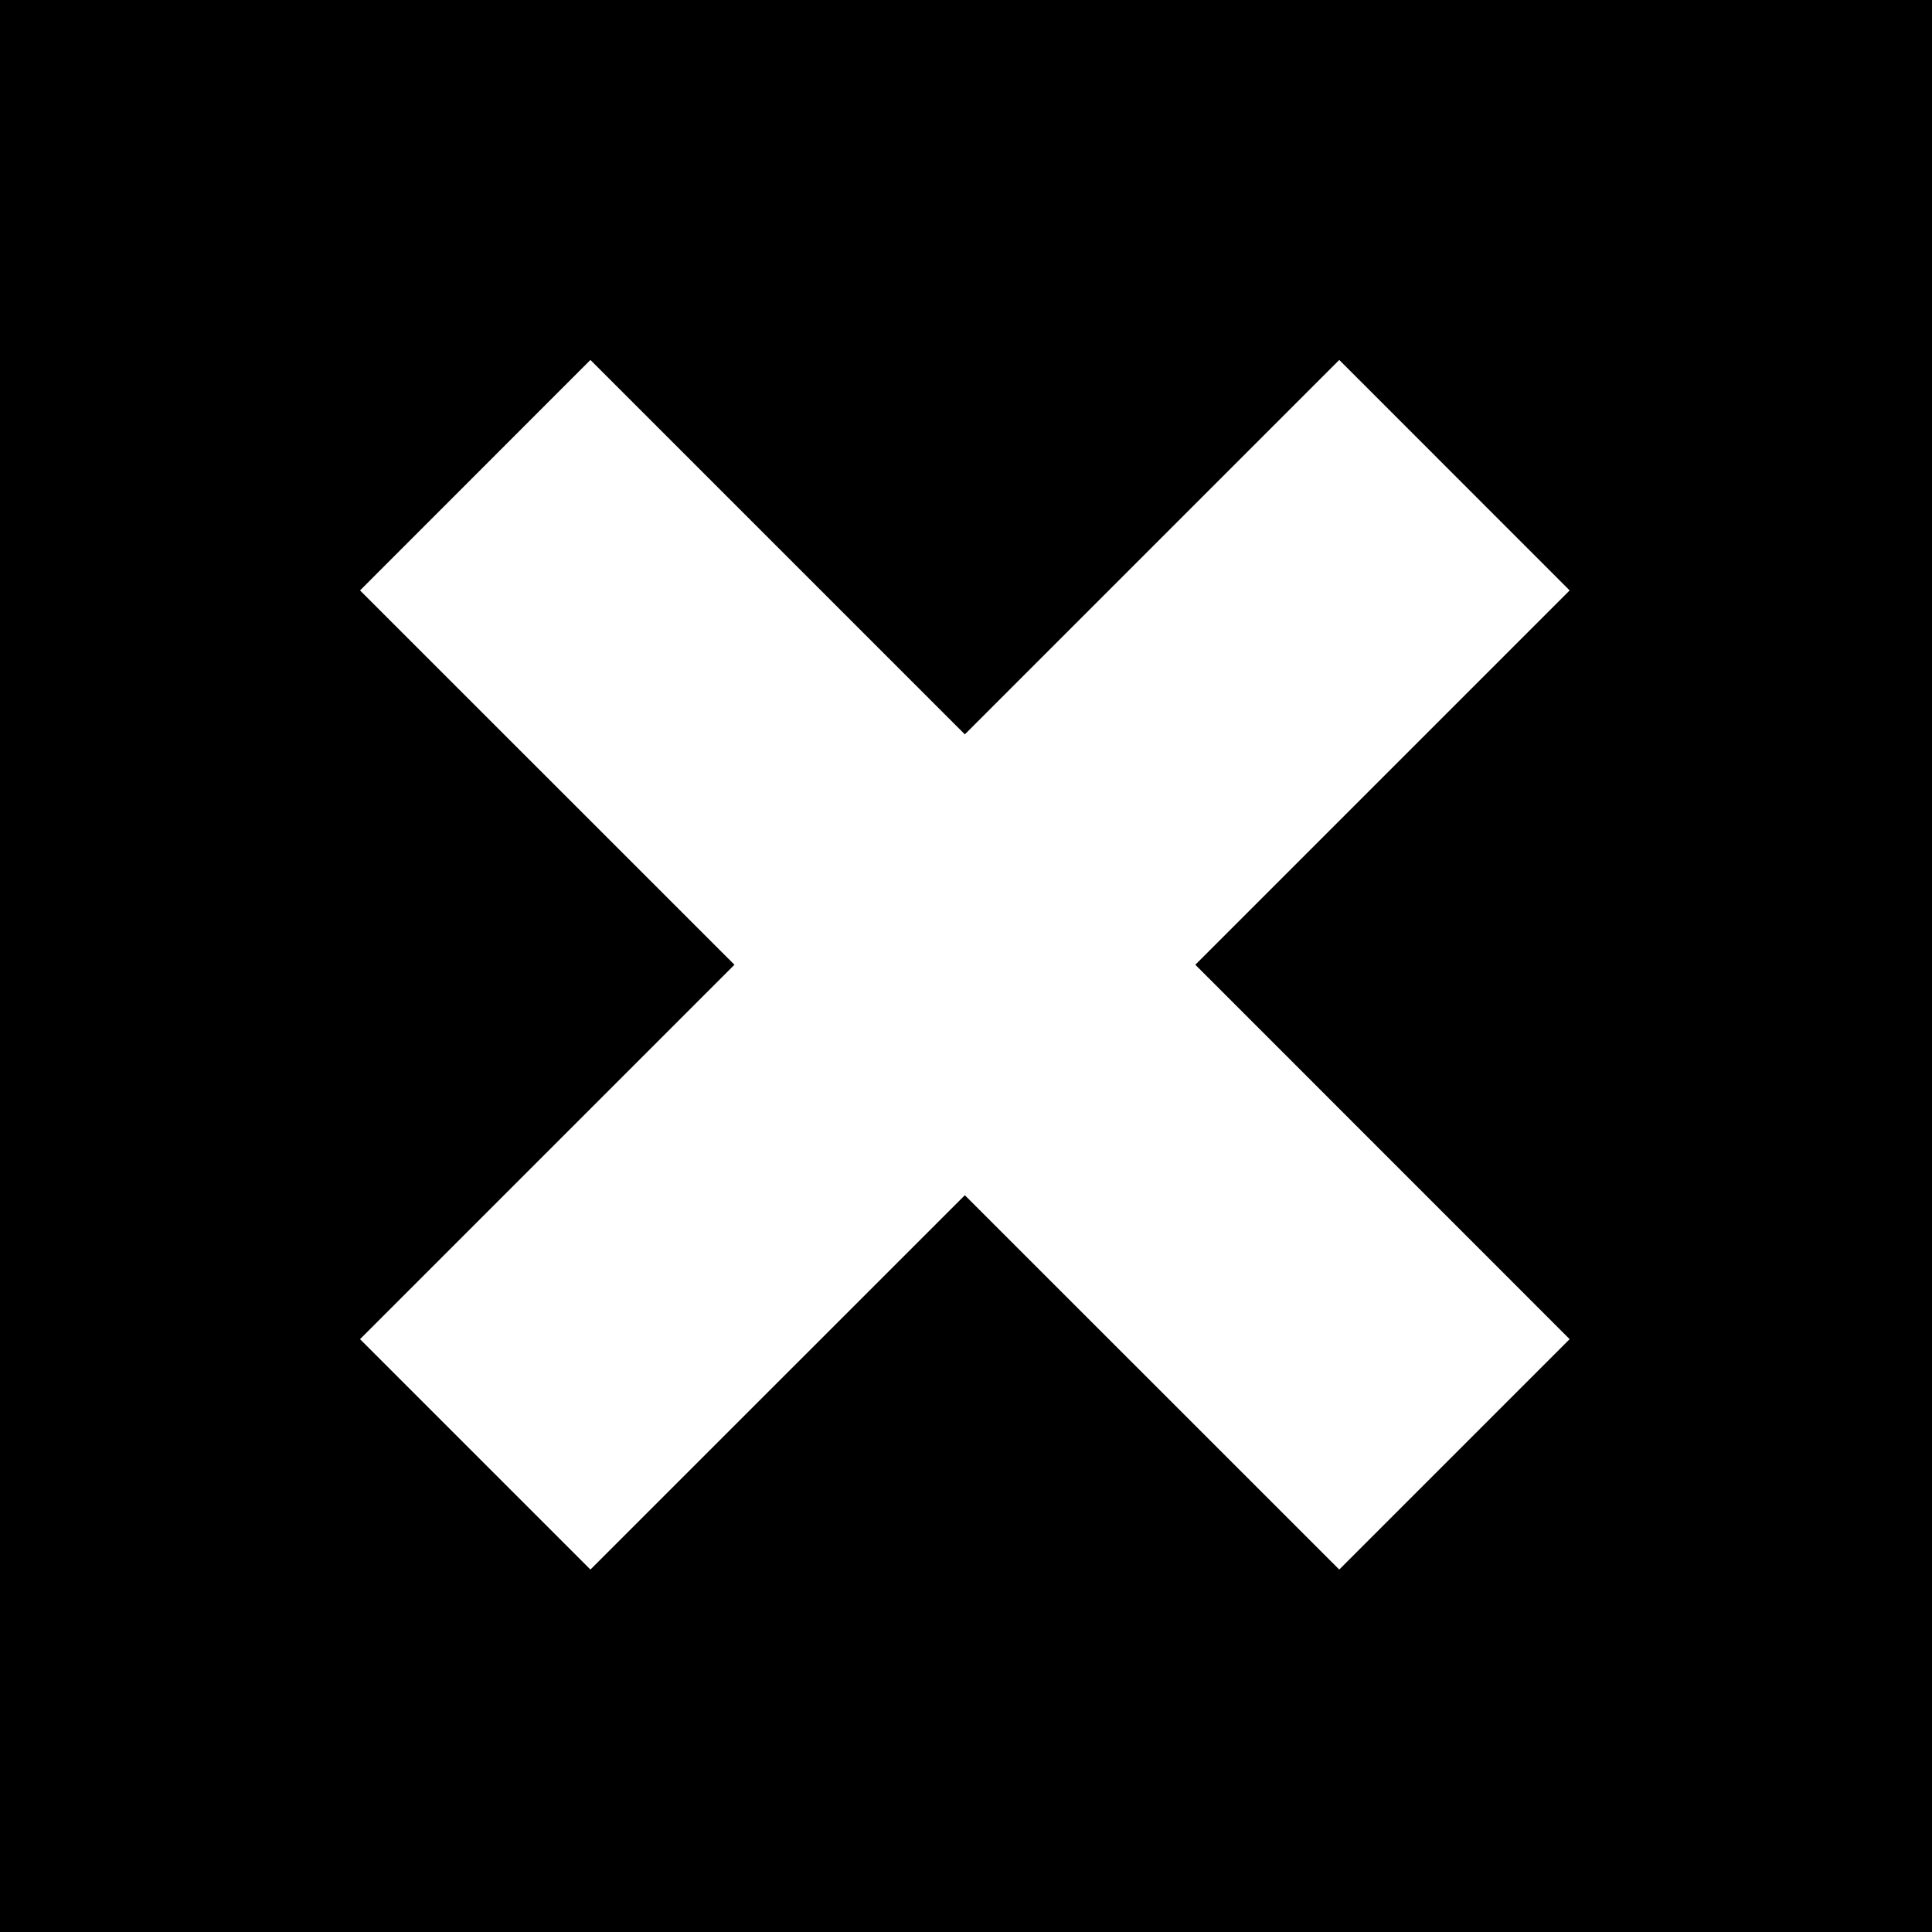 <?xml version="1.0" encoding="UTF-8"?>
<svg width="20px" height="20px" viewBox="0 0 20 20" version="1.1" xmlns="http://www.w3.org/2000/svg" xmlns:xlink="http://www.w3.org/1999/xlink">
    <title>close_search</title>
    <g id="close_search" stroke="none" stroke-width="1" fill="none" fill-rule="evenodd">
        <path d="M-1.63424829e-13,0 L20,0 L20,20 L-1.63424829e-13,20 L-1.63424829e-13,0 Z M7.603,9.987 L3.727,6.112 L6.112,3.726 L9.988,7.602 L13.864,3.726 L16.249,6.112 L12.374,9.987 L16.249,13.863 L13.864,16.248 L9.988,12.373 L6.112,16.248 L3.727,13.863 L7.603,9.987 Z" id="Fill-1" fill="#000000"></path>
    </g>
</svg>